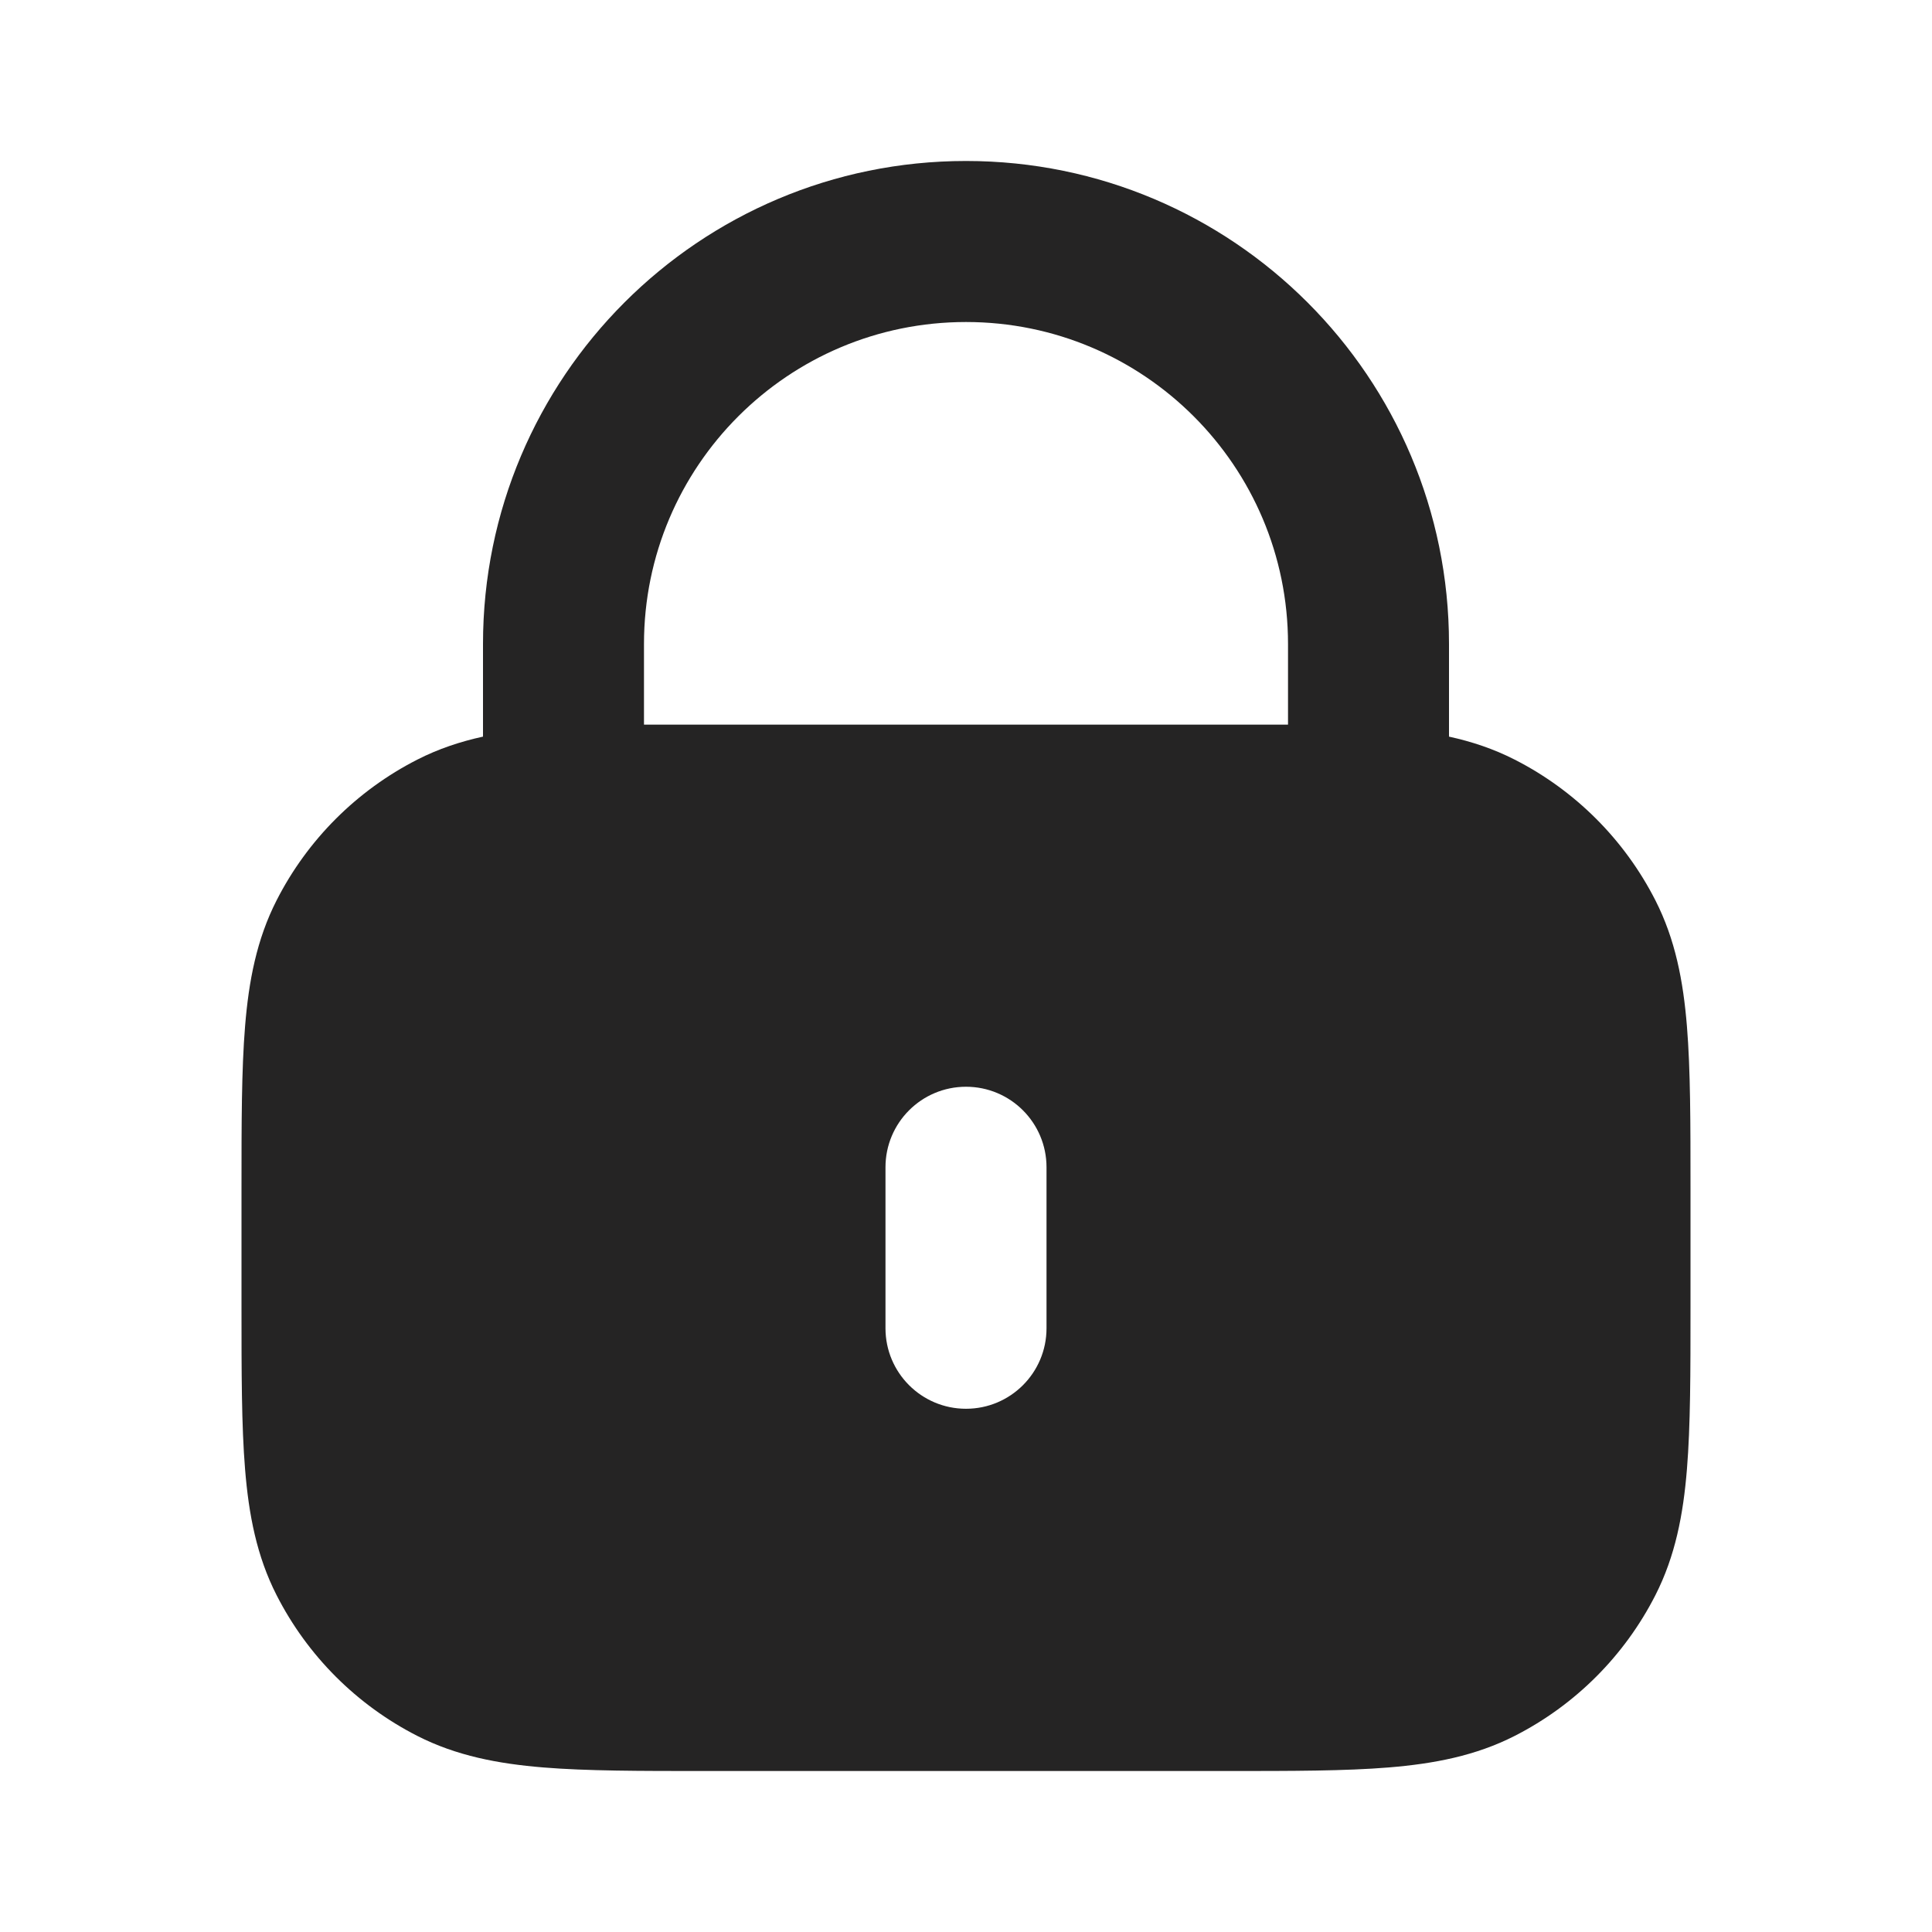 <svg width="40" height="40" viewBox="0 0 40 40" fill="none" xmlns="http://www.w3.org/2000/svg">
<path fill-rule="evenodd" clip-rule="evenodd" d="M10 13.333C10 7.81 14.477 3.333 20 3.333C25.523 3.333 30 7.81 30 13.333V15.251C30.471 15.354 30.923 15.504 31.36 15.727C32.614 16.366 33.634 17.386 34.273 18.64C34.685 19.449 34.85 20.31 34.926 21.247C35 22.149 35 23.256 35 24.598V27.069C35 28.41 35 29.518 34.926 30.42C34.85 31.357 34.685 32.218 34.273 33.027C33.634 34.281 32.614 35.301 31.36 35.94C30.551 36.352 29.69 36.516 28.753 36.593C27.851 36.667 26.744 36.667 25.402 36.667H14.598C13.256 36.667 12.149 36.667 11.247 36.593C10.31 36.516 9.449 36.352 8.64 35.94C7.386 35.301 6.366 34.281 5.727 33.027C5.314 32.218 5.15 31.357 5.074 30.42C5 29.518 5 28.41 5 27.069V24.598C5 23.256 5 22.149 5.074 21.247C5.15 20.31 5.314 19.449 5.727 18.64C6.366 17.386 7.386 16.366 8.64 15.727C9.077 15.504 9.529 15.354 10 15.251V13.333ZM26.667 13.333V15.003H13.333V13.333C13.333 9.651 16.318 6.667 20 6.667C23.682 6.667 26.667 9.651 26.667 13.333ZM21.667 24.167C21.667 23.246 20.921 22.5 20 22.5C19.079 22.5 18.333 23.246 18.333 24.167V27.5C18.333 28.421 19.079 29.167 20 29.167C20.921 29.167 21.667 28.421 21.667 27.5V24.167Z" fill="#252424"/>
</svg>
